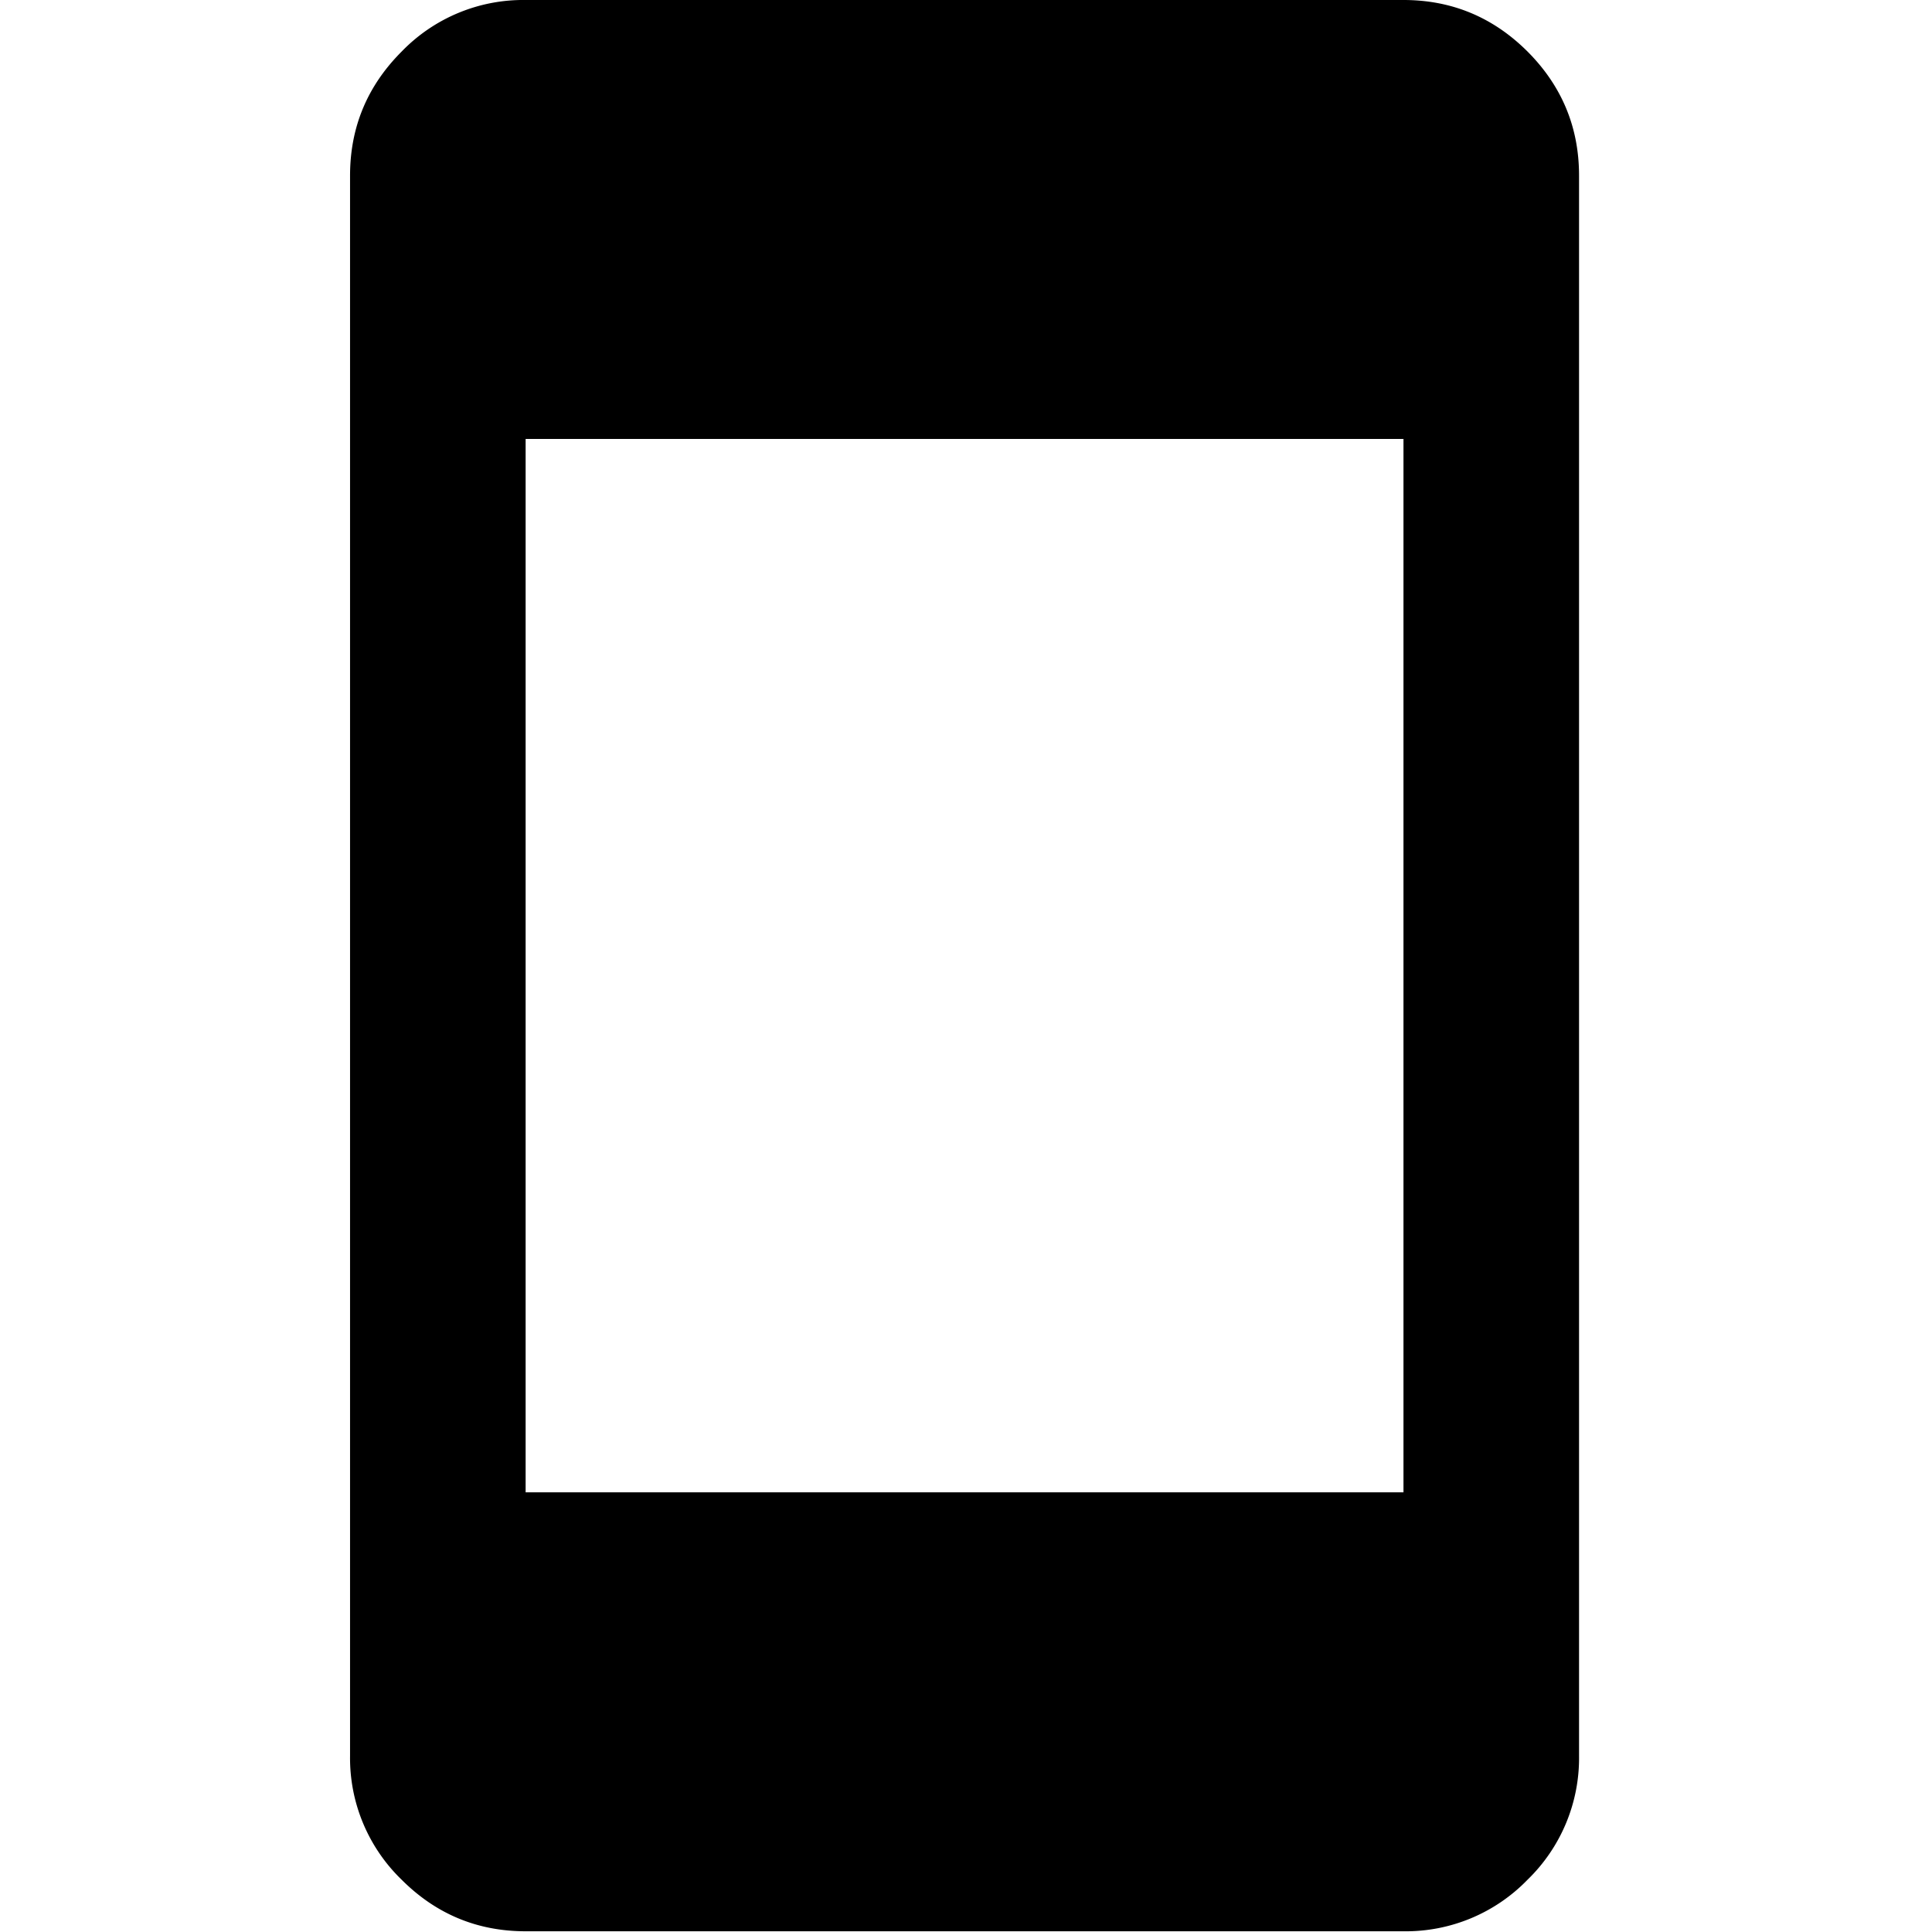 <svg viewBox="0 0 16 16" height="16" width="16" xmlns="http://www.w3.org/2000/svg" xml:space="preserve" style="fill-rule:evenodd;clip-rule:evenodd;stroke-linejoin:round;stroke-miterlimit:2"><path d="M7 23c-.55 0-1.021-.196-1.412-.587A1.927 1.927 0 0 1 5 21V3c0-.55.196-1.021.588-1.413A1.926 1.926 0 0 1 7 1h10c.55 0 1.021.196 1.413.587.391.392.587.863.587 1.413v18a1.93 1.93 0 0 1-.587 1.413A1.93 1.93 0 0 1 17 23H7Zm0-5h10V6H7v12Z" style="fill-rule:nonzero" transform="matrix(.727 0 0 .727 -.736 -.727)"/></svg>